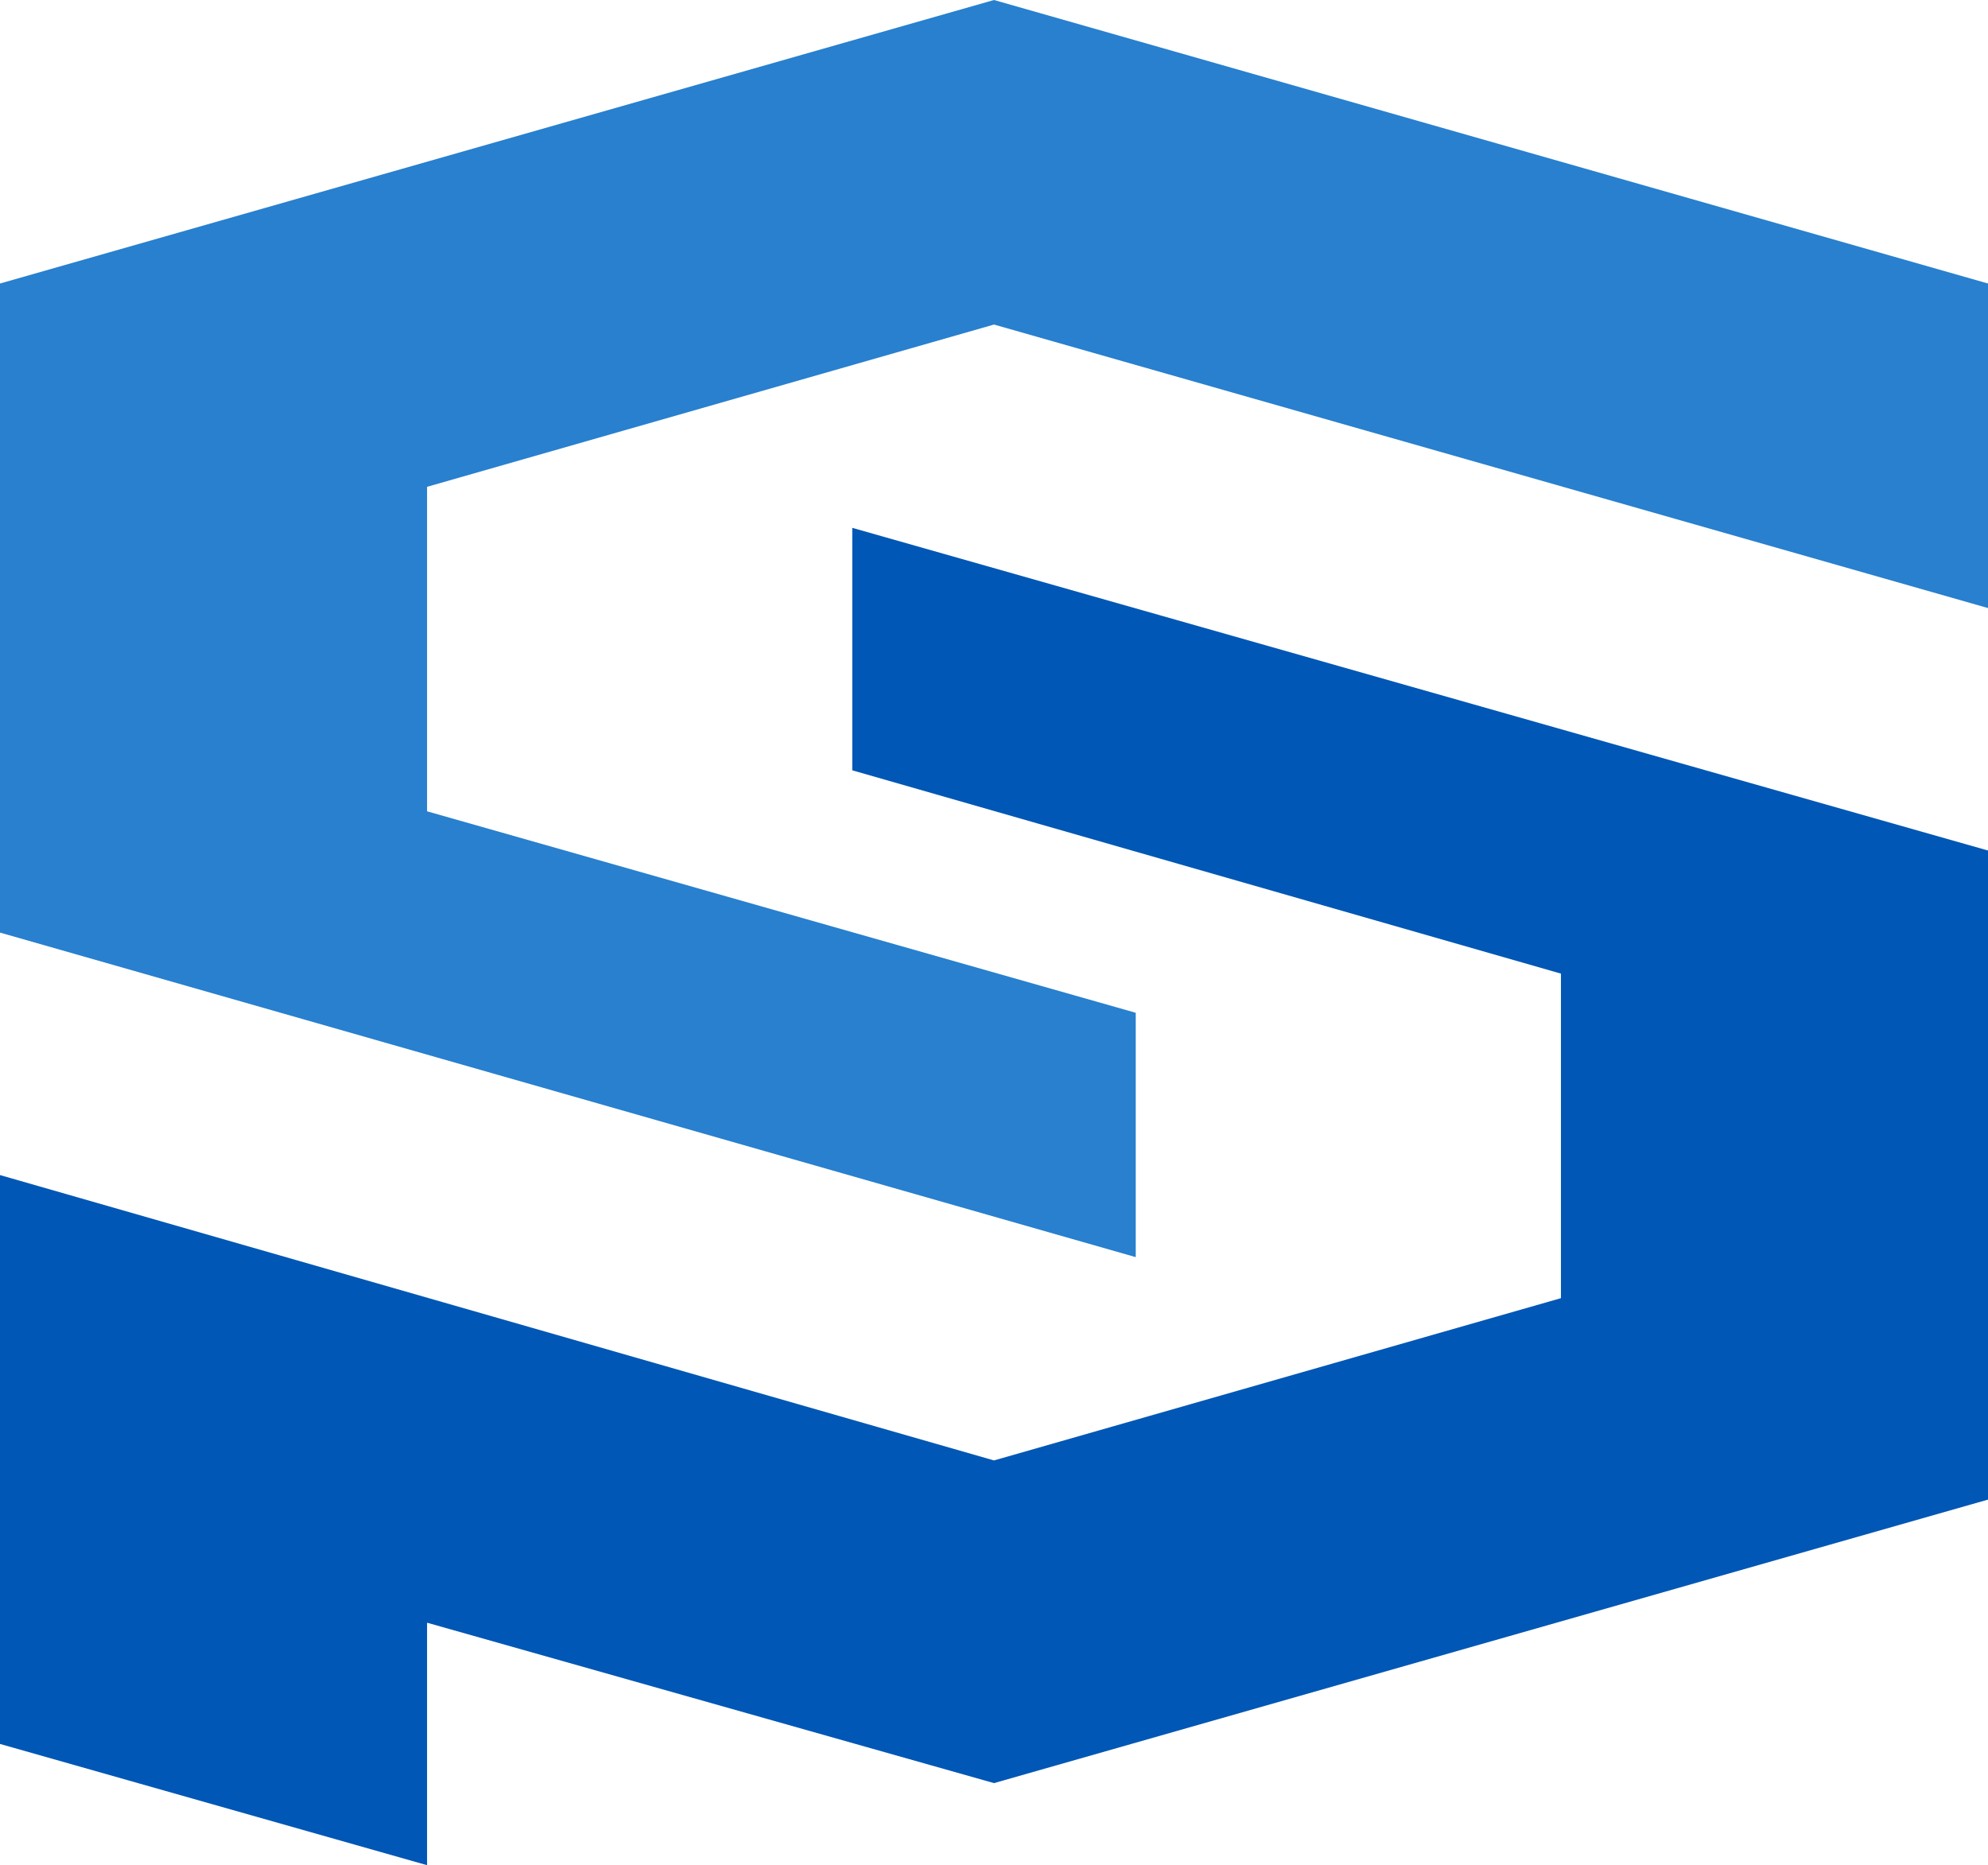 <svg xmlns="http://www.w3.org/2000/svg" width="200.222" height="187.826" viewBox="0 0 200.222 187.826">
  <g transform="translate(-0.6)">
    <path d="M157.81,73.19v32.682l-57.1,16.341L.6,93.476v57.287l43.012,12.209V138.554l57.1,16.153,100.111-28.55V60.794L86.436,28.3V52.717Z" transform="translate(0 24.855)" fill="#0057b5"/>
    <path d="M200.822,28.55,100.711,0,.6,28.55V93.913l114.386,32.682V101.989L43.612,81.7V49.023l57.1-16.341,100.111,28.55Z" transform="translate(0)" fill="#2880ce"/>
  </g>
</svg>
